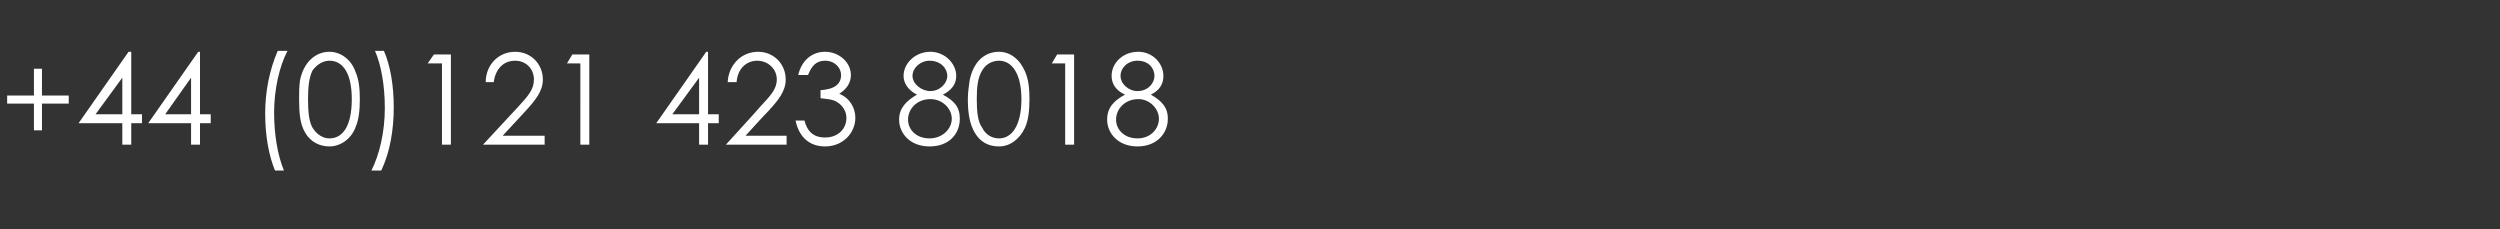<?xml version="1.0" standalone="no"?><!DOCTYPE svg PUBLIC "-//W3C//DTD SVG 1.1//EN" "http://www.w3.org/Graphics/SVG/1.1/DTD/svg11.dtd"><svg xmlns="http://www.w3.org/2000/svg" version="1.1" width="280px" height="25.7px" viewBox="0 -1 280 25.7" style="top:-1px"><rect x="0" y="-1" width="280" height="25.7" fill="#333333" stroke="none"/><desc>+44 (0)121 423 8018</desc><defs/><g id="Polygon71742"><path d="m3.8 9.7v-3h.9v3h3v.9h-3v3h-.9v-3h-3v-.9h3zm10.6-4.9h.3v7h1.2v1h-1.2v2.4h-1v-2.4H8.8l5.6-8zm-.7 7V7.7l-3 4.1h3zm8.5-7h.2v7h1.2v1h-1.2v2.4h-1v-2.4h-4.8l5.6-8zm-.8 7V7.7l-2.9 4.1h2.9zm9.4 6.3c-.7-1.7-1.1-3.9-1.1-6.4c0-2.5.5-4.9 1.4-7h1.1c-.9 1.7-1.5 4.3-1.5 6.9c0 2.5.4 4.8 1.1 6.5h-1zM33.6 8c.4-2 1.7-3.2 3.3-3.2c1.2 0 2.4.8 2.9 2.2c.4.9.5 1.9.5 3.1c0 1.2-.1 2.3-.5 3.2c-.5 1.3-1.7 2.1-2.9 2.1c-1.1 0-2.1-.5-2.7-1.5c-.6-1-.7-2.2-.7-3.8c0-.7 0-1.4.1-2.1zm1.4 5.3c.5.8 1.2 1.2 1.9 1.2c1.5 0 2.5-1.4 2.5-4.4c0-2.9-1-4.3-2.5-4.3c-.7 0-1.4.4-1.9 1.1c-.4.8-.5 1.9-.5 3.2c0 1.4.1 2.5.5 3.2zm8-8.6c.7 1.6 1.1 3.8 1.1 6.3c0 2.5-.4 5-1.4 7.1h-1.1c.9-1.8 1.5-4.3 1.5-7c0-2.5-.4-4.8-1.1-6.4h1zm4.9 1.4l.7-1h1.9v10.1h-1V6.1h-1.6zM58 11c1.2-1.3 1.8-2 1.8-3.1c0-1.2-.9-2.1-2.1-2.1c-1.3 0-2.2.9-2.4 2.4h-.9c0-1.9 1.4-3.4 3.3-3.4c1.8 0 3.1 1.4 3.1 3.1c0 1.3-.8 2.3-2 3.6l-2.5 2.7h4.7v1h-6.9L58 11zm5.5-4.9l.6-1h1.9v10.1h-1V6.1h-1.5zm15.6-1.3h.2v7h1.2v1h-1.2v2.4h-1v-2.4h-4.8l5.6-8zm-.8 7V7.7l-3 4.1h3zm6.8-.8C86.3 9.7 87 9 87 7.9c0-1.2-1-2.1-2.2-2.1c-1.2 0-2.2.9-2.3 2.4h-1c.1-1.9 1.5-3.4 3.4-3.4c1.8 0 3.1 1.4 3.1 3.1c0 1.3-.8 2.3-2 3.6c-.03-.02-2.5 2.7-2.5 2.7h4.6v1h-6.8s3.83-4.19 3.8-4.2zm7.3-5.2c-1 0-1.5.6-1.9 1.6h-1.1c.4-1.7 1.6-2.6 3-2.6c1.6 0 2.9 1.2 2.9 2.6c0 .9-.5 1.6-1.3 2.1c1.2.5 1.8 1.6 1.8 2.7c0 1.6-1.3 3.2-3.4 3.2c-1.7 0-2.9-1-3.3-2.9h1c.3 1.2 1 1.9 2.3 1.9c1.5 0 2.4-1 2.4-2.2c0-.7-.4-1.4-1.1-1.8c-.5-.3-1.1-.3-1.8-.4v-.9c1.6-.1 2.3-.7 2.3-1.7c0-.8-.7-1.6-1.8-1.6zm11.8-1c1.6 0 2.9 1.3 2.9 2.7c0 .9-.5 1.6-1.5 2.1c1.3.7 1.9 1.4 1.9 2.7c0 1.6-1.1 3.1-3.4 3.1c-2.2 0-3.4-1.5-3.4-3c0-1.3.8-2.1 2-2.8c-1-.5-1.5-1.3-1.5-2.1c0-1.4 1.3-2.7 3-2.7zm-2 2.7c0 .9 1 1.7 2 1.7c1.1 0 1.9-.9 1.9-1.7c0-.8-.7-1.7-2-1.7c-1 0-1.9.8-1.9 1.7zm-.5 4.9c0 1.1.9 2.1 2.4 2.1c1.5 0 2.5-1.1 2.5-2.2c0-1.1-1-2.2-2.4-2.2c-1.5 0-2.5 1.1-2.5 2.3zm6.9-4.4c.4-2 1.6-3.2 3.3-3.2c1.2 0 2.3.8 2.9 2.2c.4.9.5 1.9.5 3.1c0 1.2-.1 2.3-.5 3.2c-.6 1.3-1.7 2.1-2.9 2.1c-1.2 0-2.1-.5-2.7-1.5c-.6-1-.8-2.2-.8-3.8c0-.7.1-1.4.2-2.1zm1.4 5.3c.4.8 1.1 1.2 1.9 1.2c1.4 0 2.5-1.4 2.5-4.4c0-2.9-1.1-4.3-2.5-4.3c-.8 0-1.5.4-1.9 1.1c-.5.8-.6 1.9-.6 3.2c0 1.4.1 2.5.6 3.2zm7.8-7.2l.6-1h1.9v10.1h-1V6.1h-1.5zm9.7-1.3c1.6 0 2.8 1.3 2.8 2.7c0 .9-.4 1.6-1.4 2.1c1.2.7 1.9 1.4 1.9 2.7c0 1.6-1.2 3.1-3.4 3.1c-2.2 0-3.4-1.5-3.4-3c0-1.3.7-2.1 2-2.8c-1.1-.5-1.5-1.3-1.5-2.1c0-1.4 1.2-2.7 3-2.7zm-2 2.7c0 .9.9 1.7 1.9 1.7c1.2 0 1.9-.9 1.9-1.7c0-.8-.6-1.7-1.9-1.7c-1.1 0-1.9.8-1.9 1.7zm-.5 4.9c0 1.1.9 2.1 2.4 2.1c1.5 0 2.4-1.1 2.4-2.2c0-1.1-1-2.2-2.3-2.2c-1.5 0-2.5 1.1-2.5 2.3z" stroke="none" fill="#fff"/></g></svg>